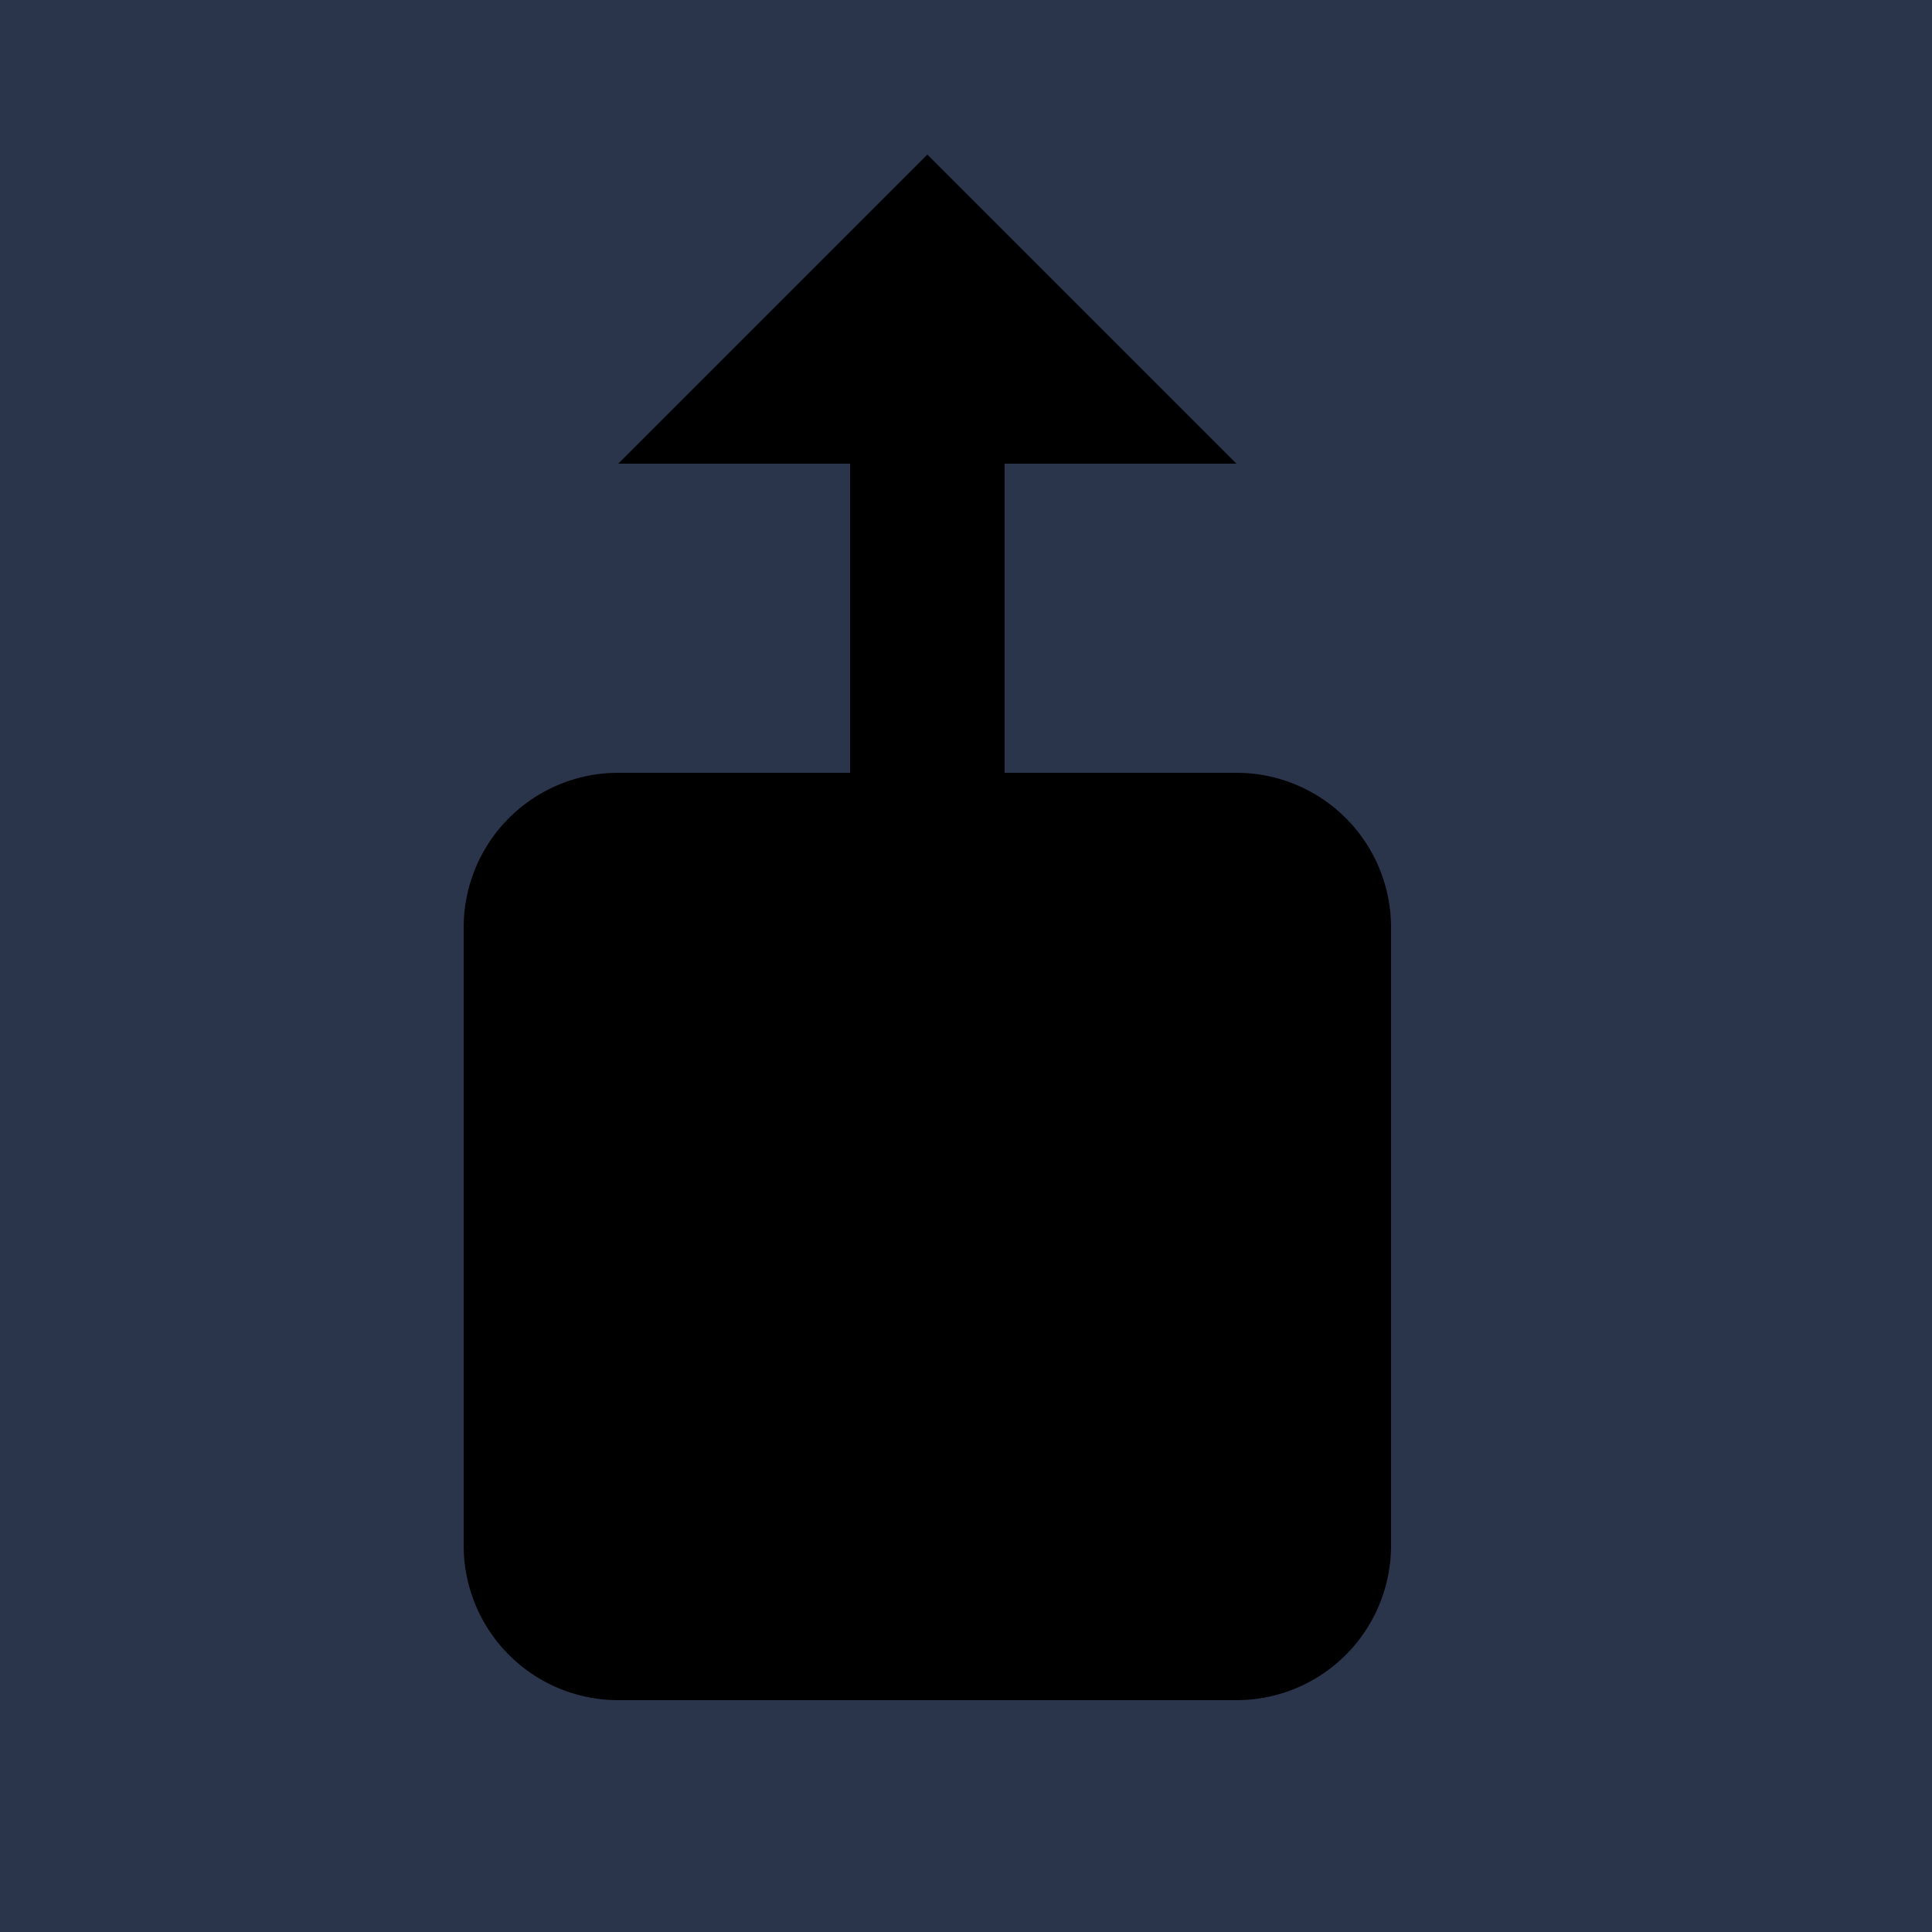 <svg xmlns="http://www.w3.org/2000/svg" viewBox="0 0 25 25"><rect fill="#2a354b" width="25" height="25"/><g fill-rule="evenodd"><path fill="hsla(0,0%,100%,.4)" d="M11 10v6h2v-6h3a2 2 0 012 2v8a2 2 0 01-2 2H8a2 2 0 01-2-2v-8a2 2 0 012-2h3z"/><path fill="hsla(0,0%,100%,.9)" d="M11 6H8l4-4 4 4h-3v10h-2z"/></g></svg>

